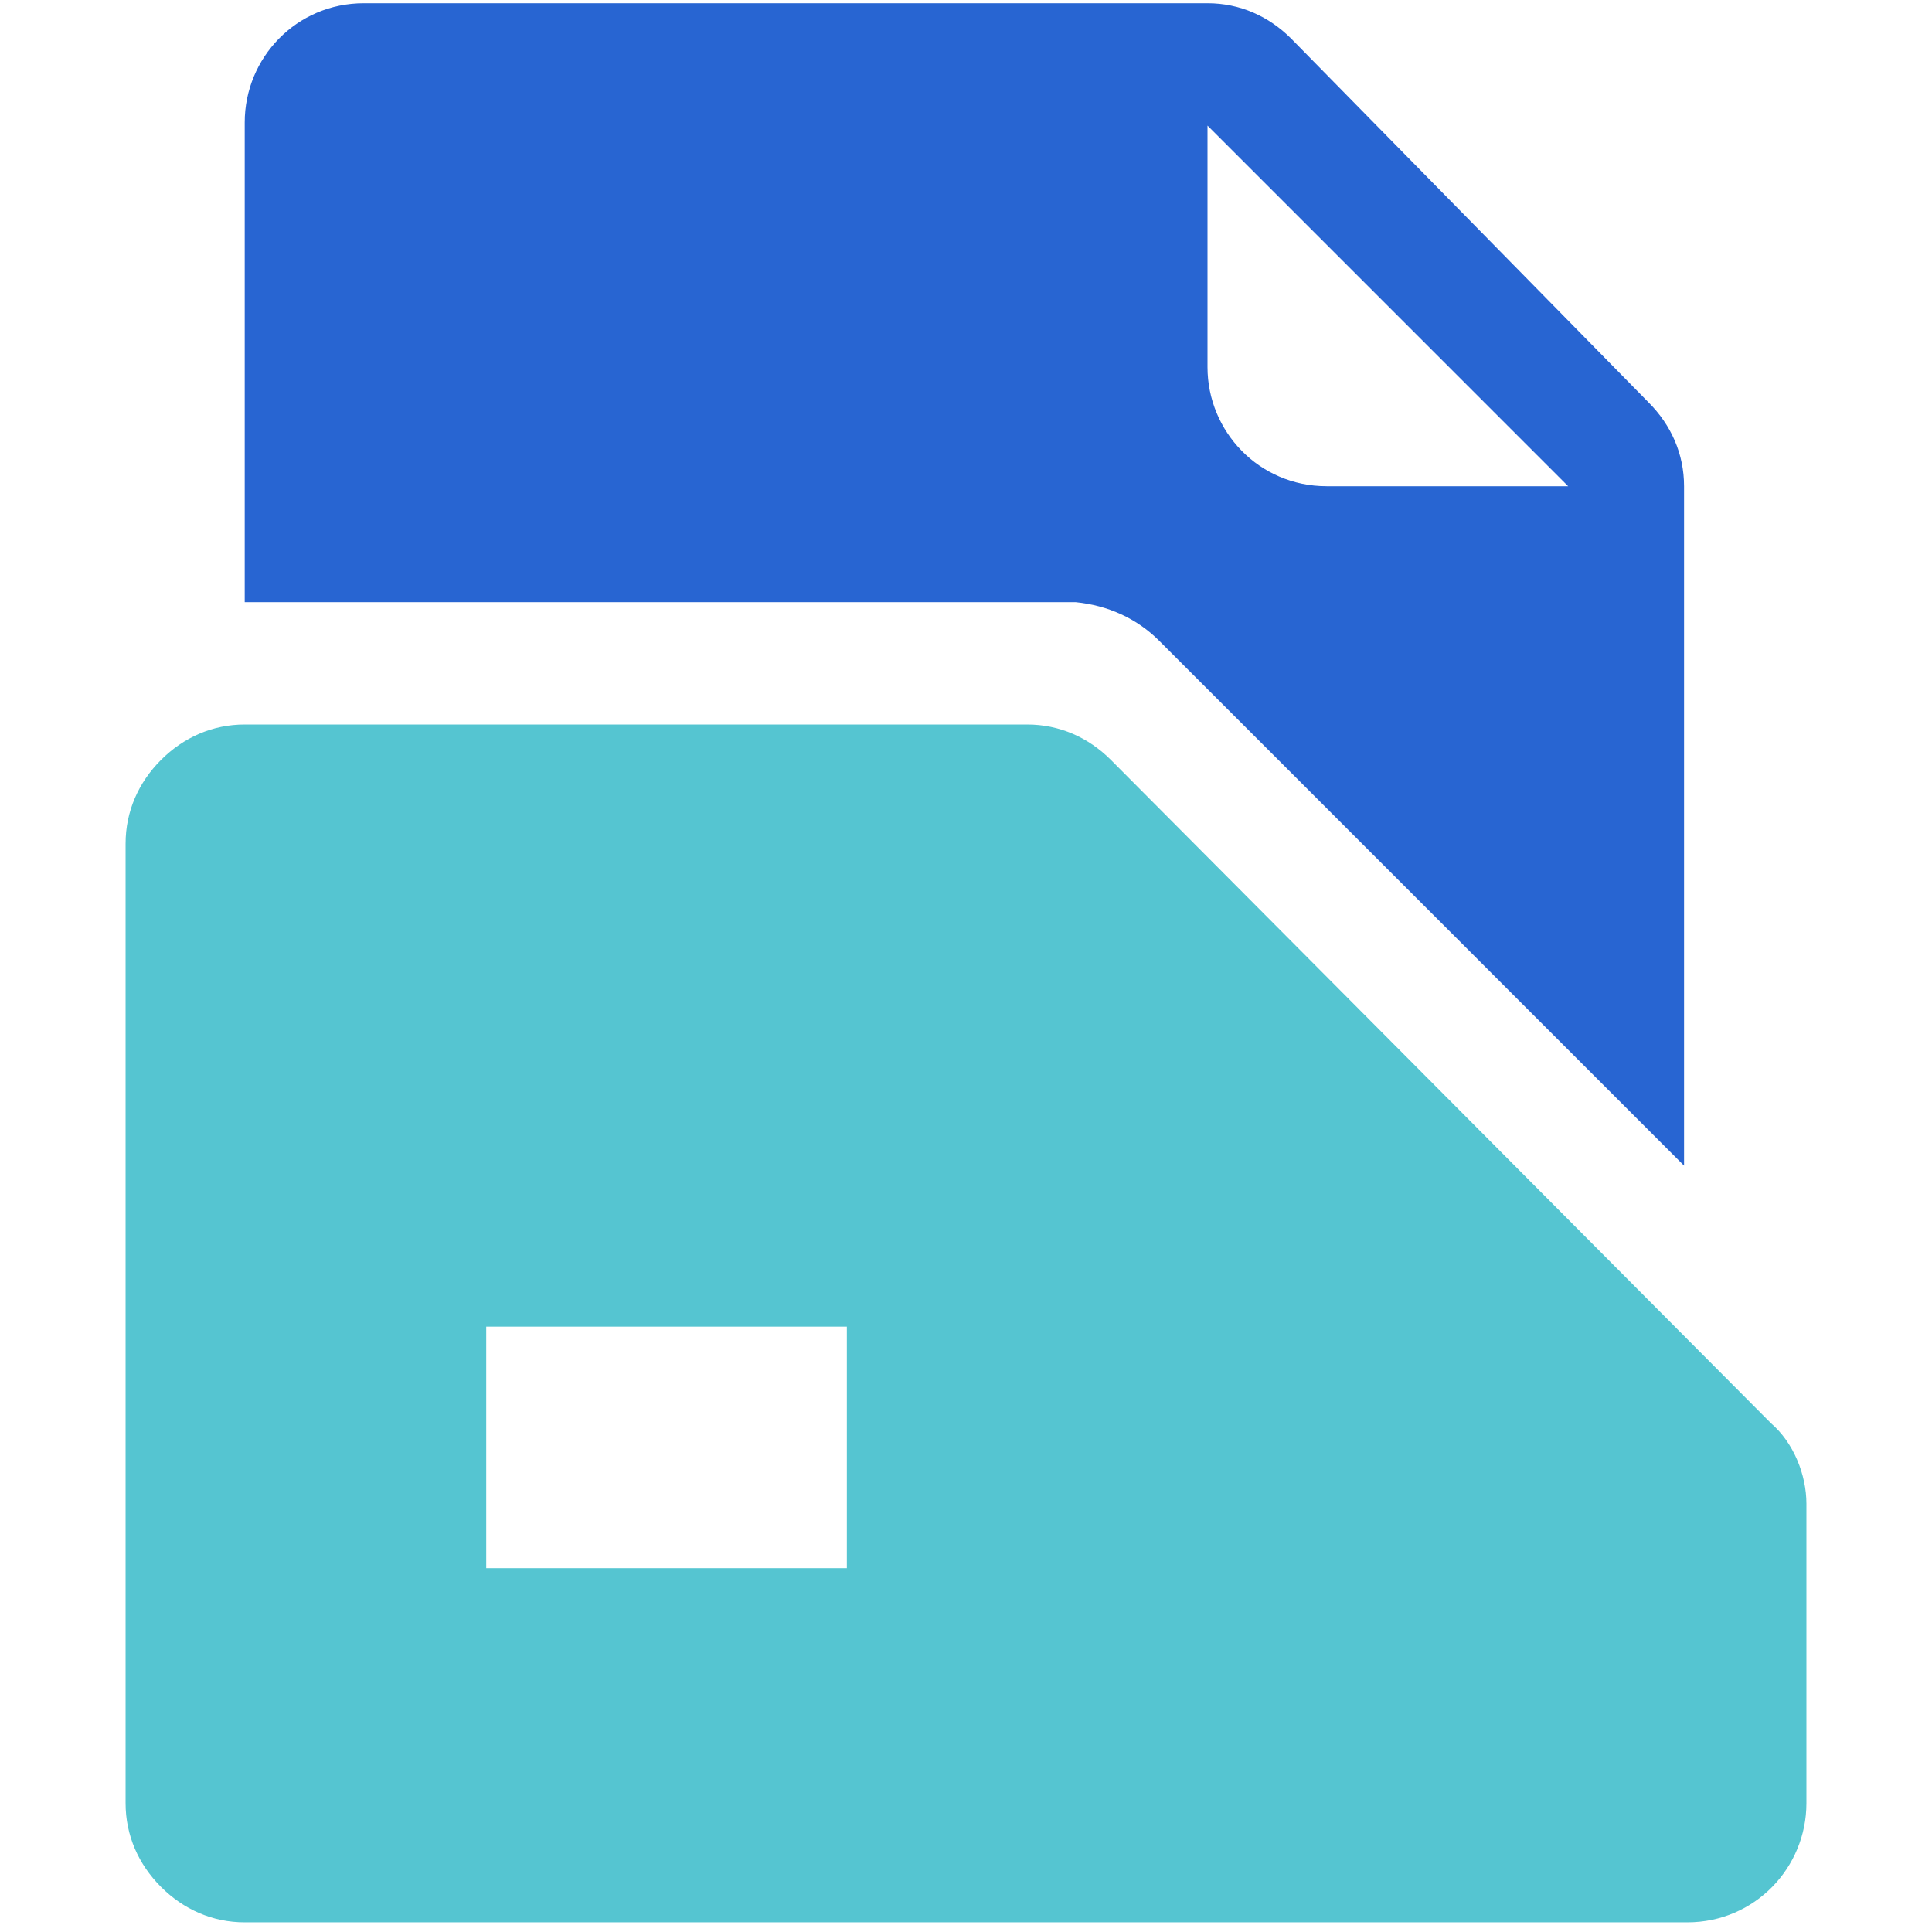 <?xml version="1.0" encoding="UTF-8"?> <!-- Generator: Adobe Illustrator 23.0.3, SVG Export Plug-In . SVG Version: 6.00 Build 0) --> <svg xmlns="http://www.w3.org/2000/svg" xmlns:xlink="http://www.w3.org/1999/xlink" id="Layer_1" x="0px" y="0px" viewBox="0 0 60 60" style="enable-background:new 0 0 60 60;" xml:space="preserve"> <style type="text/css"> .st0{fill:#2865D2;} .st1{fill:#55C5D1;} </style> <path class="st0" d="M36,19.9l16.3,16.3V15.1c0-1-0.4-1.9-1.1-2.6L40.1,1.2c-0.7-0.7-1.6-1.1-2.6-1.1H11.3c-2.1,0-3.7,1.7-3.7,3.7 v14.9h25.8C34.4,18.8,35.3,19.2,36,19.9L36,19.9z M37.5,3.9l11.2,11.2h-7.5c-2.1,0-3.7-1.7-3.7-3.7V3.9z"></path> <path class="st1" d="M55,44.2L34.5,23.6c-0.7-0.7-1.6-1.1-2.6-1.1H7.6c-1,0-1.9,0.4-2.6,1.1s-1.1,1.6-1.1,2.6v29.8 c0,1,0.4,1.9,1.1,2.6c0.7,0.7,1.6,1.1,2.6,1.1l44.8,0c2.1,0,3.7-1.7,3.7-3.7l0-9.3C56.1,45.8,55.7,44.8,55,44.2L55,44.2z M26.3,48.7 H15.1v-7.5h11.2V48.7z"></path> </svg> 